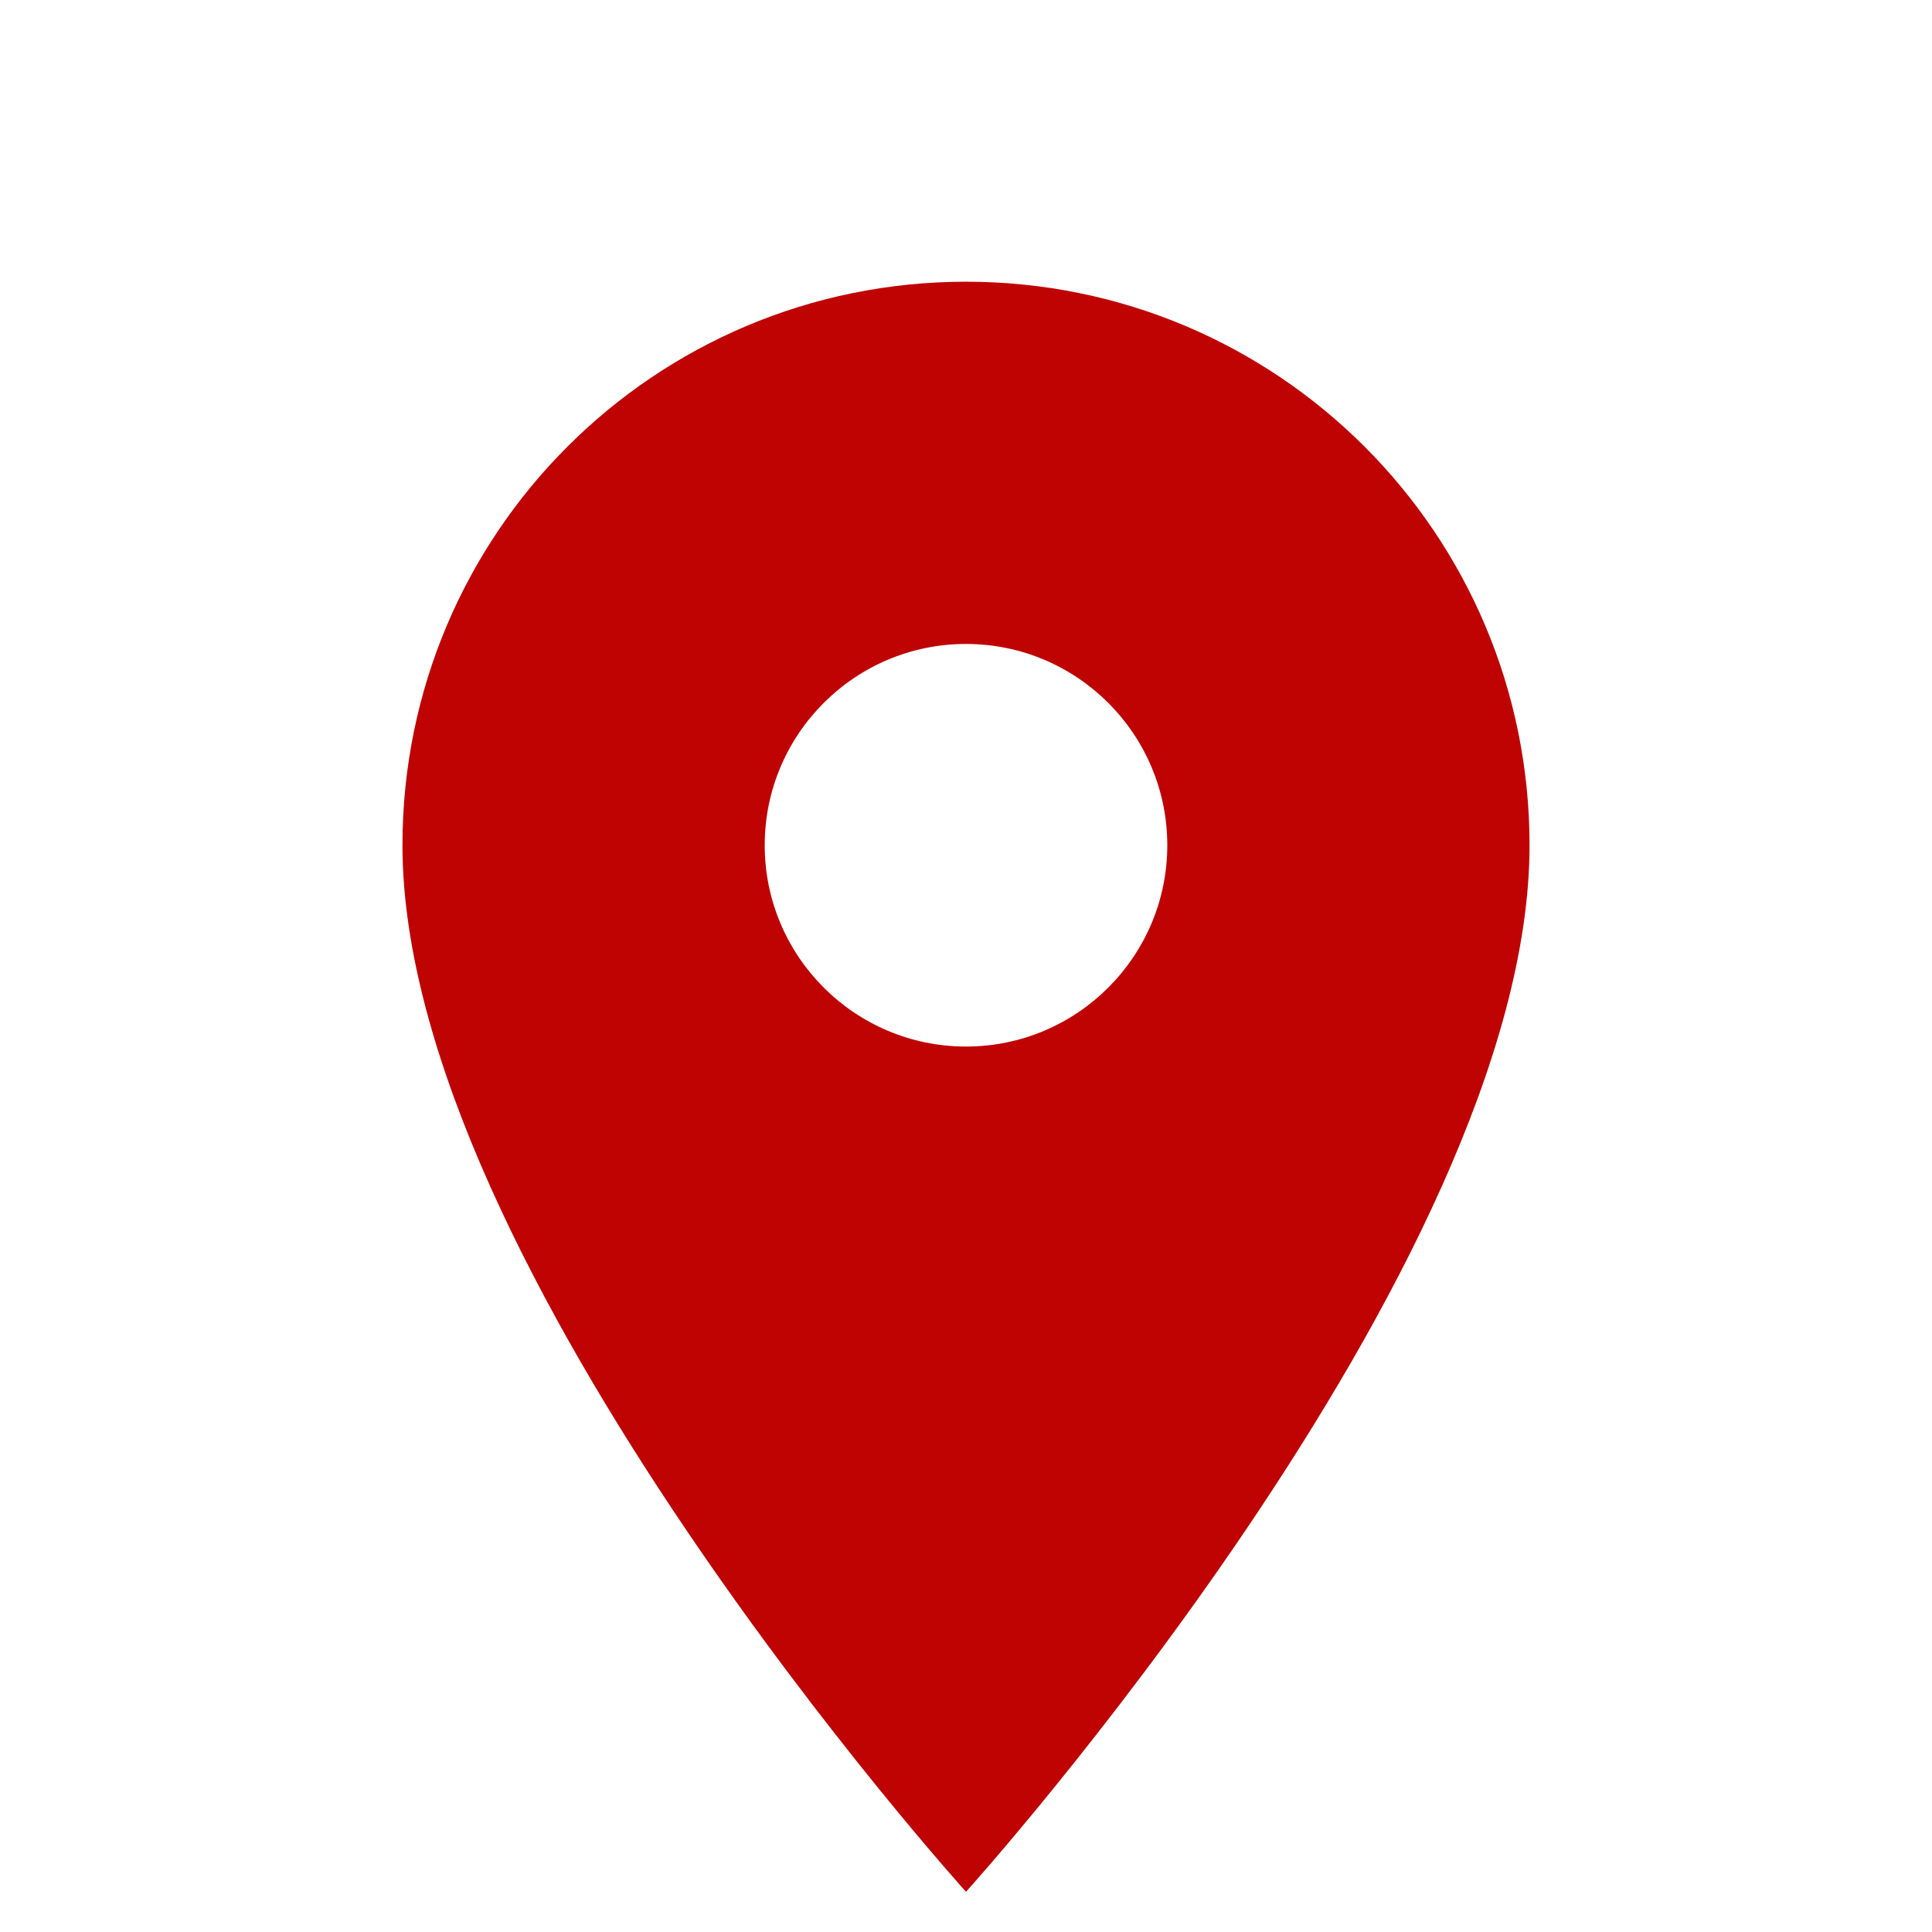 <svg width="16" height="16" viewBox="0 0 16 16" fill="none" xmlns="http://www.w3.org/2000/svg">
<path d="M8 2.333C5.42 2.333 3.333 4.42 3.333 7C3.333 10.5 8 15.667 8 15.667C8 15.667 12.667 10.5 12.667 7C12.667 4.42 10.58 2.333 8 2.333ZM8 8.667C7.08 8.667 6.333 7.92 6.333 7C6.333 6.08 7.08 5.333 8 5.333C8.92 5.333 9.667 6.08 9.667 7C9.667 7.92 8.92 8.667 8 8.667Z" fill="#BF0303"/>
</svg>
